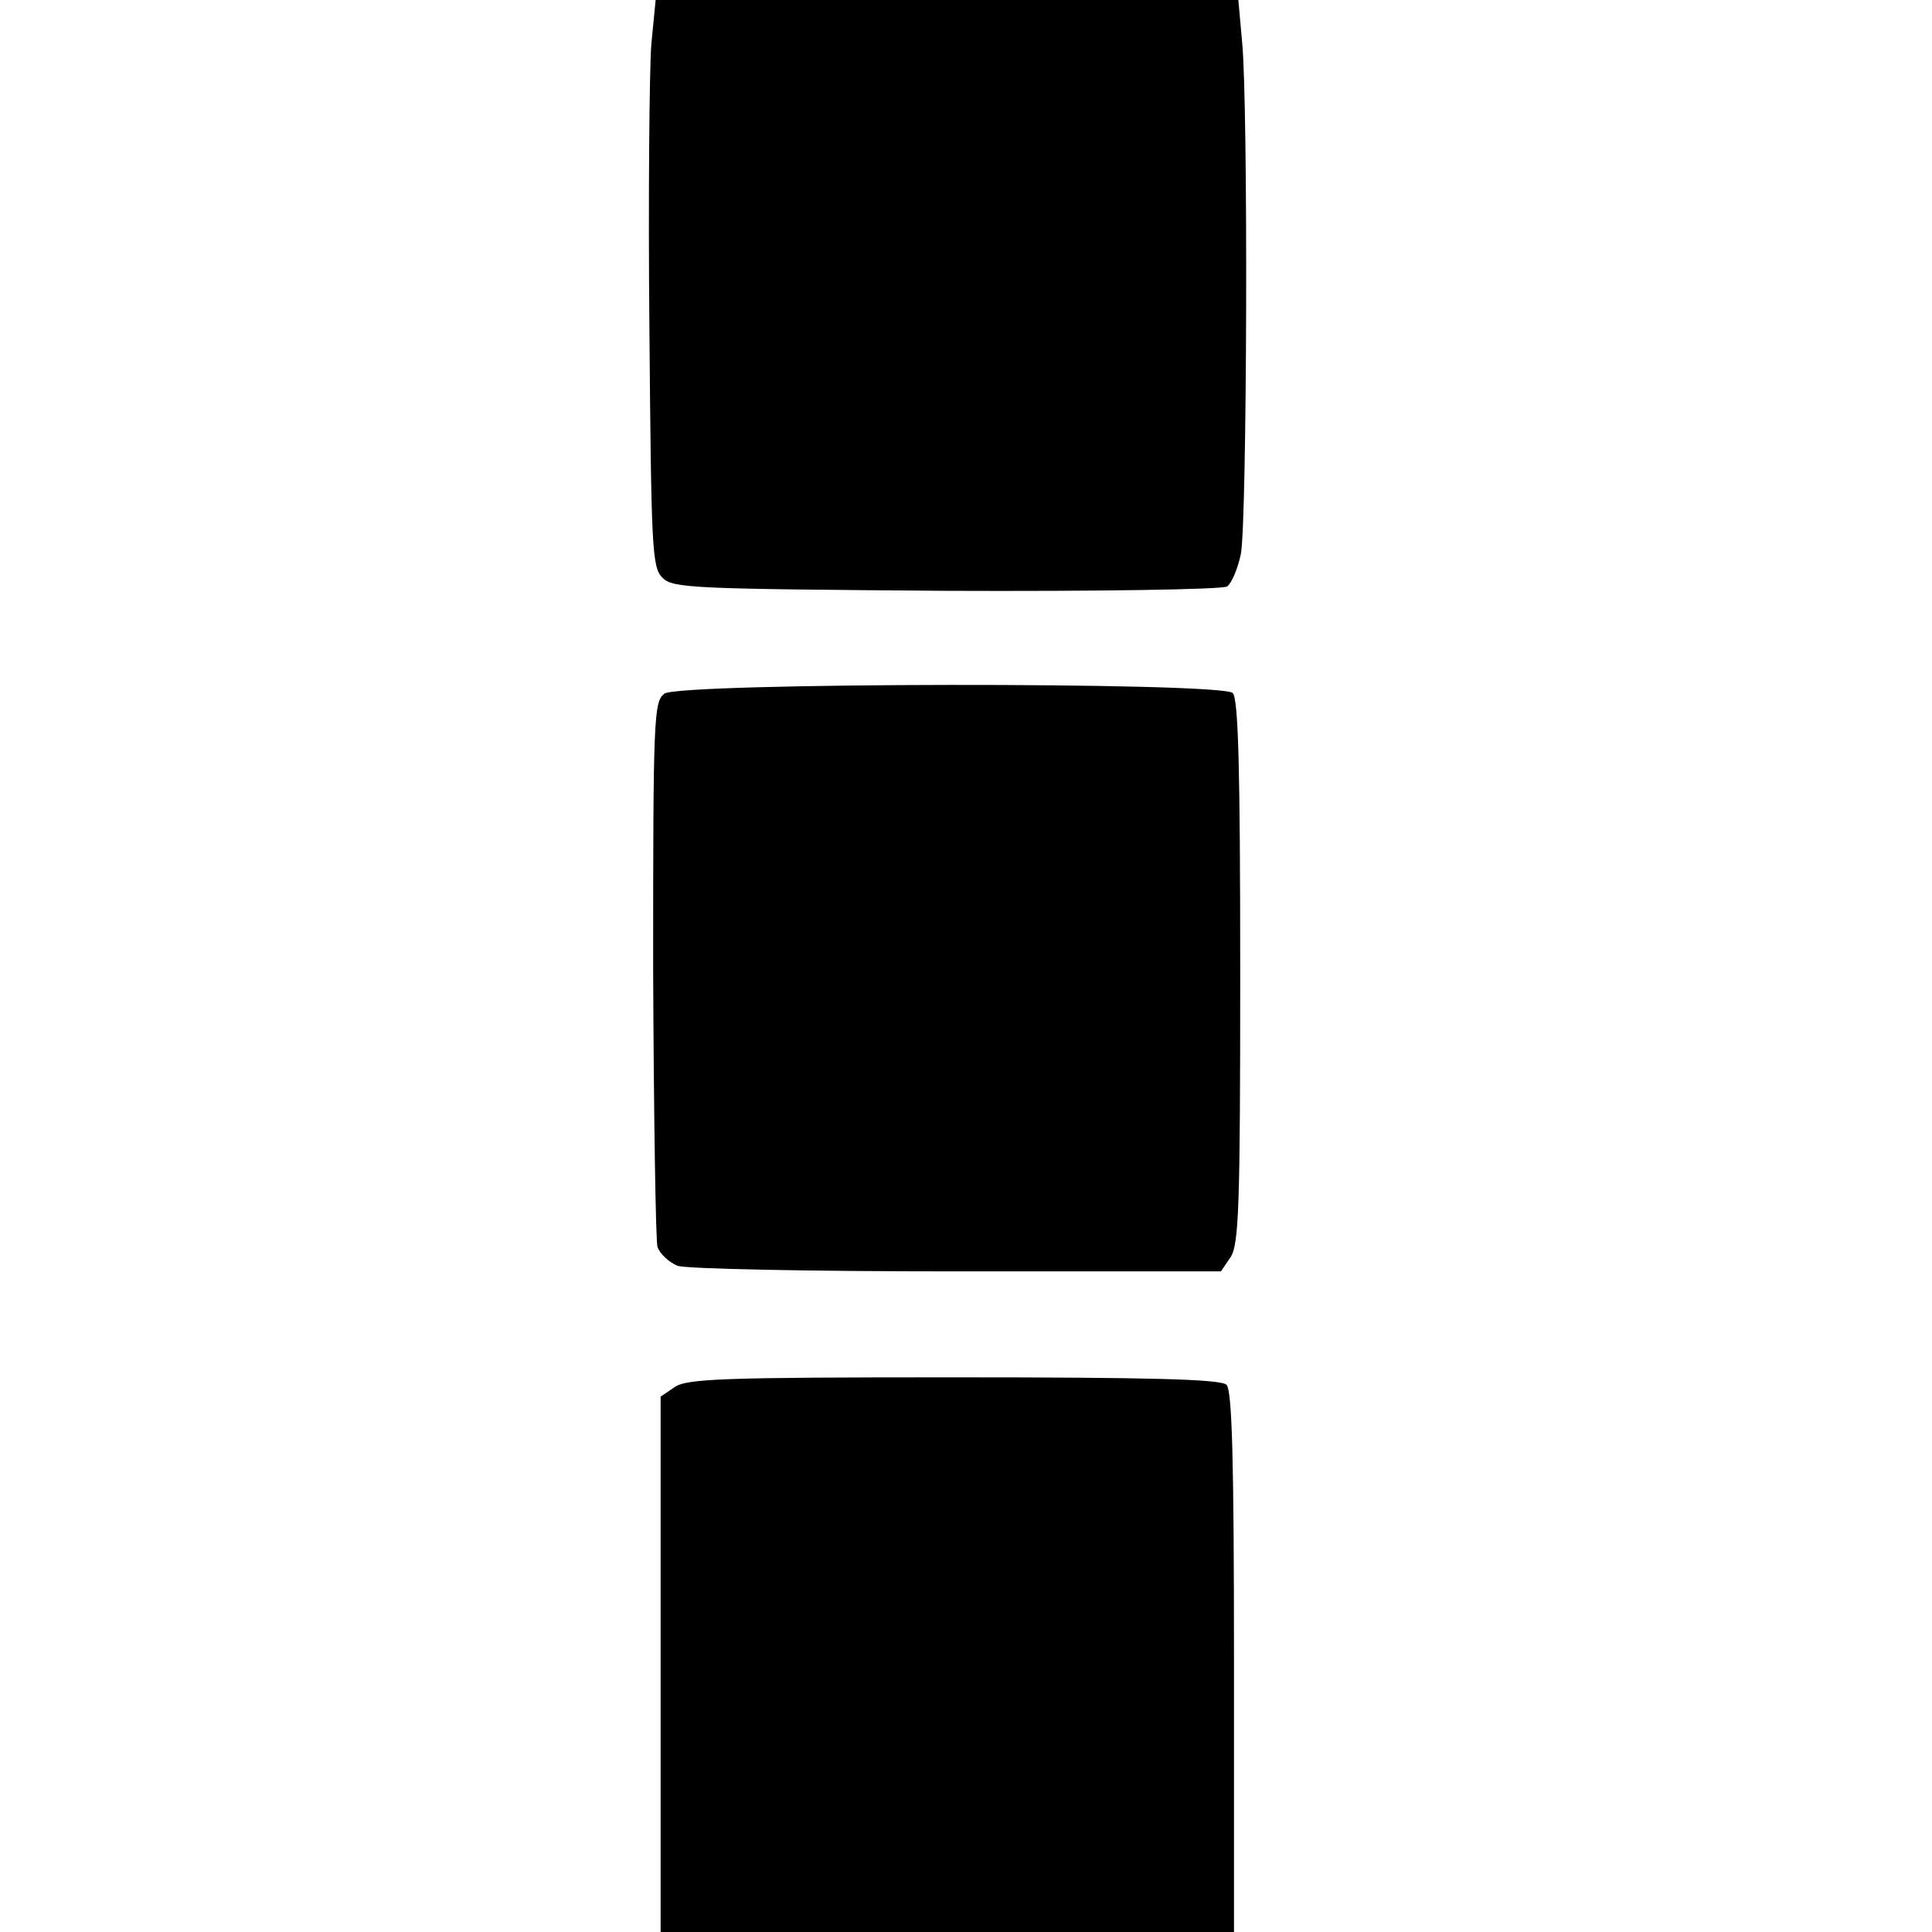 <?xml version="1.0" standalone="no"?>
<!DOCTYPE svg PUBLIC "-//W3C//DTD SVG 20010904//EN"
 "http://www.w3.org/TR/2001/REC-SVG-20010904/DTD/svg10.dtd">
<svg version="1.0" xmlns="http://www.w3.org/2000/svg"
 width="310pt" height="310pt" viewBox="0 0 310 310"
 preserveAspectRatio="xMidYMid meet">
<g transform="translate(0,310) scale(0.1,-0.1)"
fill="#000000" stroke="none">
<path d="M1045 3028 c-3 -40 -5 -245 -3 -455 3 -351 4 -384 21 -400 16 -17 51
-18 455 -21 240 -1 443 2 451 7 7 5 17 28 22 52 10 51 12 722 2 822 l-6 67
-468 0 -467 0 -7 -72z"/>
<path d="M1066 1987 c-17 -13 -18 -39 -18 -441 1 -235 4 -436 7 -447 4 -11 18
-24 32 -30 14 -5 207 -9 448 -9 l424 0 15 22 c14 20 16 80 16 458 0 326 -3
439 -12 448 -18 18 -887 17 -912 -1z"/>
<path d="M1082 874 l-22 -15 0 -430 0 -429 460 0 460 0 0 433 c0 323 -3 436
-12 445 -9 9 -120 12 -438 12 -369 0 -429 -2 -448 -16z"/>
</g>
</svg>

